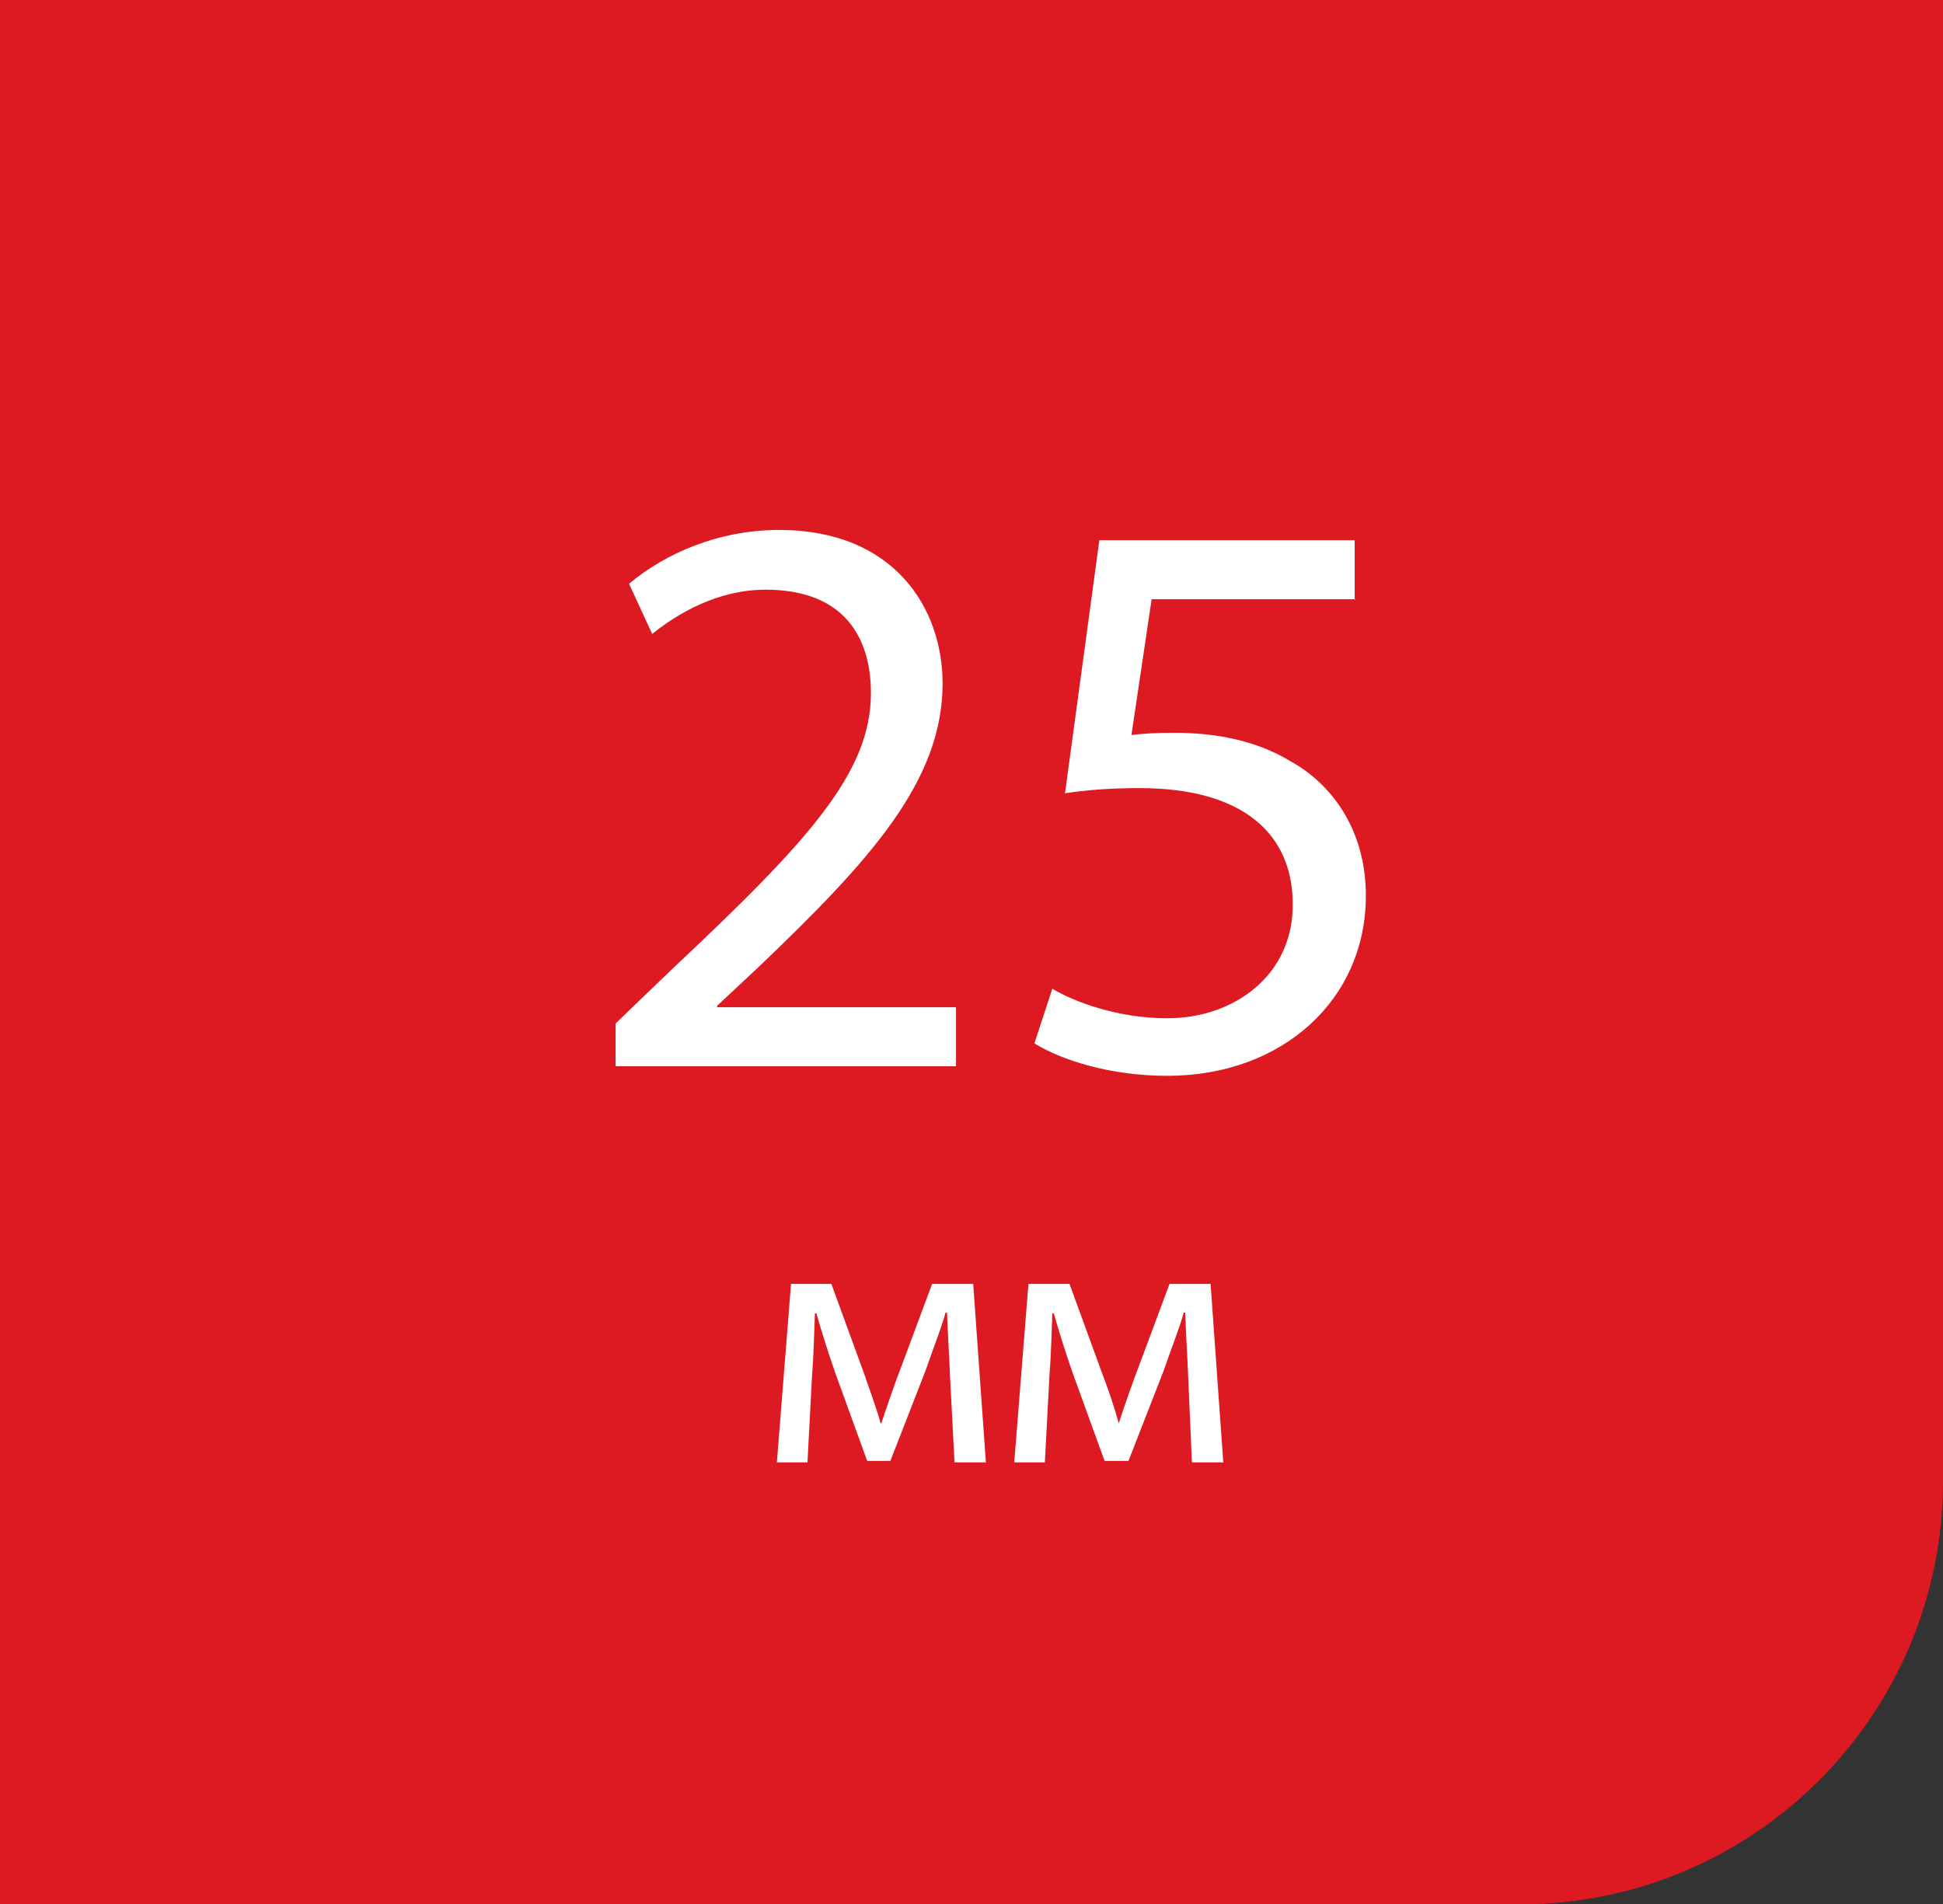 <svg width="101" height="99" viewBox="0 0 101 99" fill="none" xmlns="http://www.w3.org/2000/svg">
<rect x="0" y="0" width="101" height="99" fill="#333333" stroke="none"/>
<path d="M0 0H101V77C101 89.15 91.15 99 79 99H0V0Z" fill="#DD1A21"/>
<path d="M41.119 66.743H43.215L44.922 71.421C45.155 72.112 45.582 73.262 45.776 73.991H45.815C46.048 73.262 46.552 71.805 46.94 70.808L48.454 66.743H50.588L51.248 76.023H49.618L49.385 71.575C49.346 70.539 49.269 69.389 49.23 68.238H49.152C48.919 69.082 48.609 69.811 48.105 71.268L46.281 75.947H45.078L43.409 71.345C43.099 70.463 42.672 69.12 42.439 68.277H42.361C42.322 69.389 42.284 70.616 42.206 71.613L41.973 76.023H40.382L41.119 66.743Z" fill="white"/>
<path d="M53.498 66.743H55.594L57.301 71.421C57.573 72.112 57.961 73.262 58.155 73.991C58.388 73.262 58.893 71.805 59.281 70.808L60.794 66.743H62.928L63.588 76.023H61.958L61.764 71.575C61.725 70.539 61.648 69.389 61.609 68.238H61.531C61.299 69.082 60.988 69.811 60.484 71.268L58.66 75.947H57.418L55.749 71.345C55.439 70.463 55.012 69.12 54.779 68.277H54.702C54.663 69.389 54.624 70.616 54.546 71.613L54.313 76.023H52.722L53.46 66.743H53.498Z" fill="white"/>
<path d="M32 55.468V53.205L34.949 50.367C42.051 43.694 45.272 40.166 45.272 36.024C45.272 33.224 43.952 30.655 39.8 30.655C37.278 30.655 35.182 31.921 33.901 32.956L32.699 30.348C34.561 28.776 37.355 27.549 40.498 27.549C46.475 27.549 48.997 31.614 48.997 35.526C48.997 40.588 45.272 44.691 39.451 50.252L37.278 52.285V52.361H49.696V55.429H32V55.468Z" fill="white"/>
<path d="M70.457 31.152H59.863L58.815 38.209C59.474 38.132 60.057 38.094 61.066 38.094C63.239 38.094 65.334 38.516 67.042 39.551C69.215 40.74 71 43.118 71 46.569C71 51.938 66.692 55.927 60.678 55.927C57.651 55.927 55.128 55.083 53.77 54.239L54.701 51.401C55.866 52.092 58.116 52.935 60.678 52.935C64.17 52.935 67.236 50.673 67.197 46.991C67.197 43.463 64.752 40.97 59.242 40.97C57.612 40.97 56.37 41.085 55.361 41.238L57.146 28.084H70.418V31.191L70.457 31.152Z" fill="white"/>
</svg>
